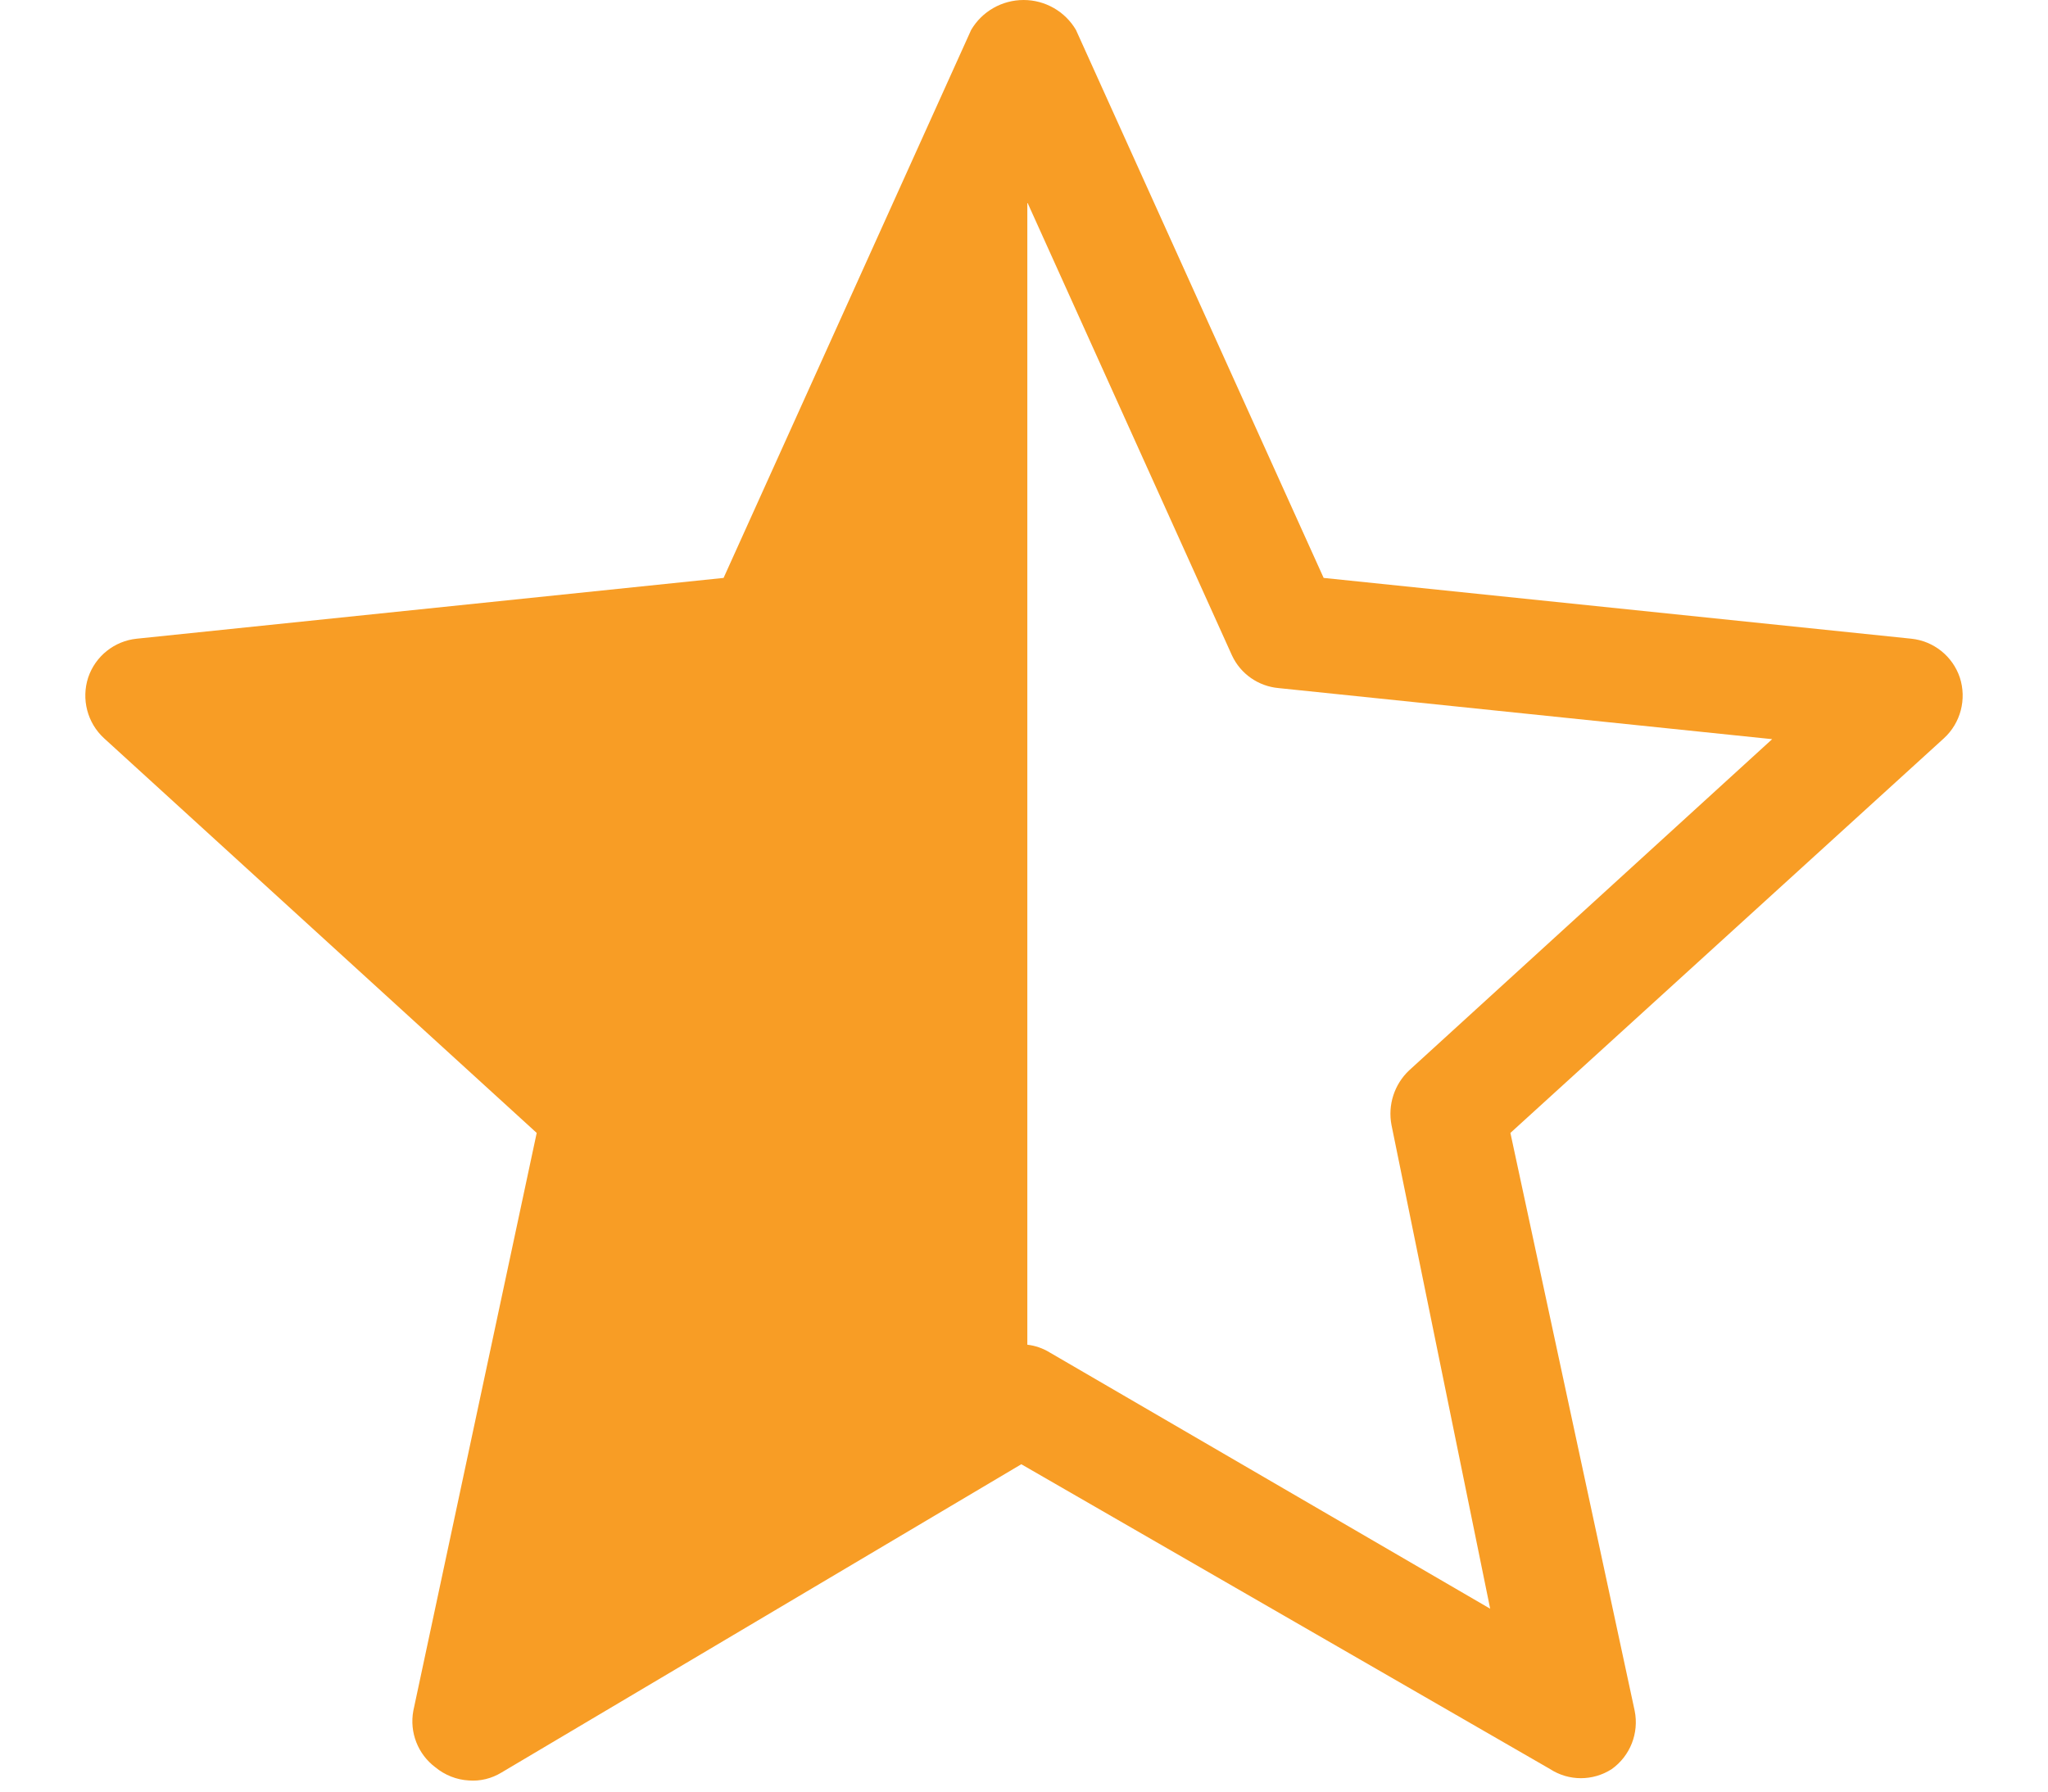 <svg width="16" height="14" viewBox="0 0 16 14" fill="none" xmlns="http://www.w3.org/2000/svg">
<path fill-rule="evenodd" clip-rule="evenodd" d="M3.401 13.81C3.475 13.871 3.567 13.908 3.663 13.913C3.752 13.92 3.841 13.898 3.918 13.851L7.979 11.442L12.11 13.824C12.256 13.919 12.445 13.919 12.592 13.824C12.736 13.721 12.806 13.543 12.771 13.369L11.8 8.853L15.187 5.769C15.318 5.649 15.366 5.463 15.311 5.294C15.255 5.128 15.107 5.009 14.932 4.991L10.341 4.516L8.406 0.234C8.321 0.089 8.165 0 7.997 0C7.828 0 7.672 0.089 7.587 0.234L5.653 4.516L1.068 4.991C0.893 5.009 0.745 5.128 0.689 5.294C0.634 5.463 0.682 5.649 0.813 5.769L4.193 8.853L3.229 13.369C3.198 13.537 3.265 13.708 3.401 13.81ZM8.2 10.568C8.146 10.535 8.087 10.515 8.026 10.508V1.581L9.625 5.122C9.692 5.266 9.831 5.363 9.99 5.377L13.845 5.776L11.008 8.365C10.893 8.474 10.841 8.635 10.871 8.791L11.642 12.571L8.2 10.568Z" fill="#F89D25"/>
</svg>
